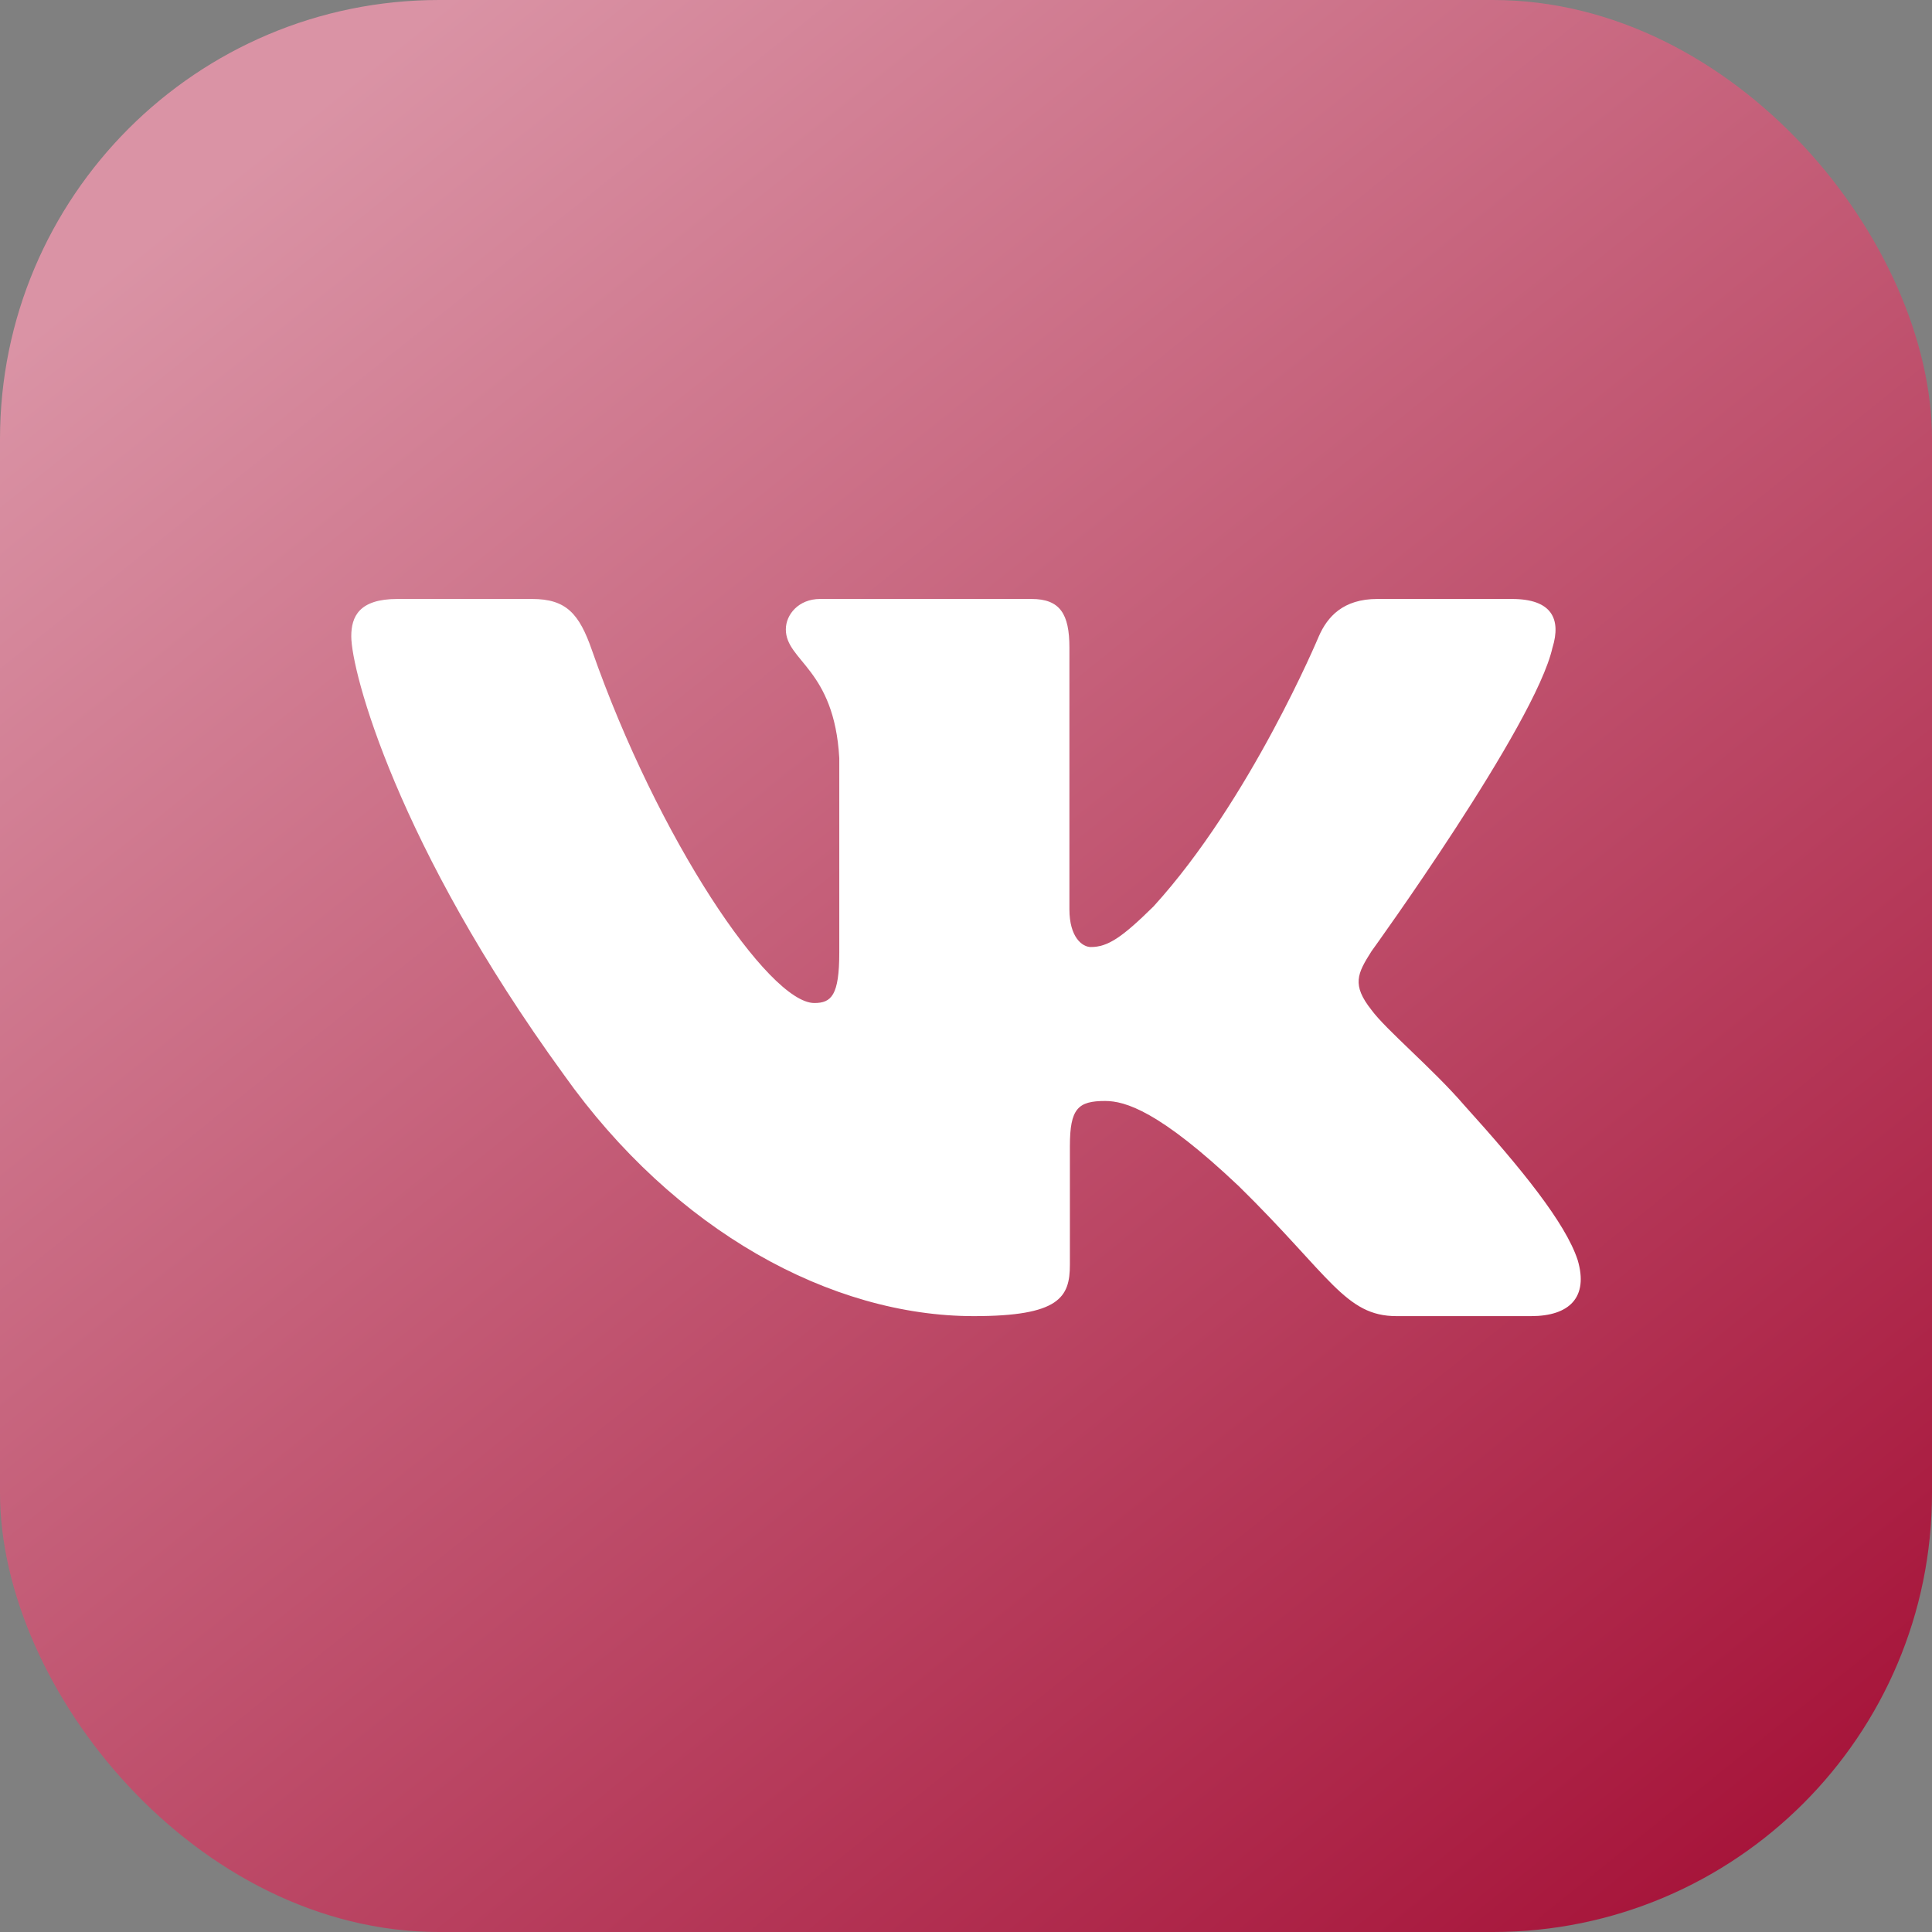 <?xml version="1.0" encoding="UTF-8"?> <svg xmlns="http://www.w3.org/2000/svg" width="44" height="44" viewBox="0 0 44 44" fill="none"><rect x="0" y="0" width="44" height="44" fill="#808080" stroke="none"/><rect width="44" height="44" rx="10" fill="url(#paint0_linear_3_254)"></rect><g clip-path="url(#clip0_3_254)"><path fill-rule="evenodd" clip-rule="evenodd" d="M35.358 14.747C35.552 14.11 35.358 13.641 34.431 13.641H31.368C30.589 13.641 30.23 14.046 30.035 14.492C30.035 14.492 28.477 18.221 26.271 20.643C25.557 21.346 25.233 21.568 24.843 21.568C24.648 21.568 24.355 21.346 24.355 20.707V14.747C24.355 13.982 24.141 13.641 23.492 13.641H18.676C18.19 13.641 17.897 13.995 17.897 14.333C17.897 15.057 19 15.225 19.114 17.265V21.695C19.114 22.667 18.935 22.843 18.546 22.843C17.507 22.843 14.981 19.097 13.482 14.811C13.192 13.977 12.898 13.641 12.115 13.641H9.05C8.175 13.641 8 14.046 8 14.492C8 15.288 9.038 19.241 12.836 24.469C15.367 28.039 18.932 29.974 22.178 29.974C24.126 29.974 24.366 29.545 24.366 28.804V26.105C24.366 25.246 24.55 25.074 25.168 25.074C25.622 25.074 26.401 25.298 28.218 27.019C30.295 29.059 30.637 29.974 31.806 29.974H34.868C35.743 29.974 36.182 29.545 35.93 28.695C35.652 27.851 34.661 26.625 33.346 25.17C32.632 24.341 31.561 23.449 31.235 23.002C30.782 22.429 30.911 22.174 31.235 21.664C31.235 21.664 34.969 16.5 35.357 14.747" fill="white"></path></g><defs><linearGradient id="paint0_linear_3_254" x1="10.158" y1="-3.21356e-06" x2="44.701" y2="42.989" gradientUnits="userSpaceOnUse"><stop stop-color="#DA93A5"></stop><stop offset="1" stop-color="#A30C33"></stop></linearGradient><clipPath id="clip0_3_254"><rect width="28" height="28" fill="white" transform="translate(8 7.808)"></rect></clipPath></defs></svg> 